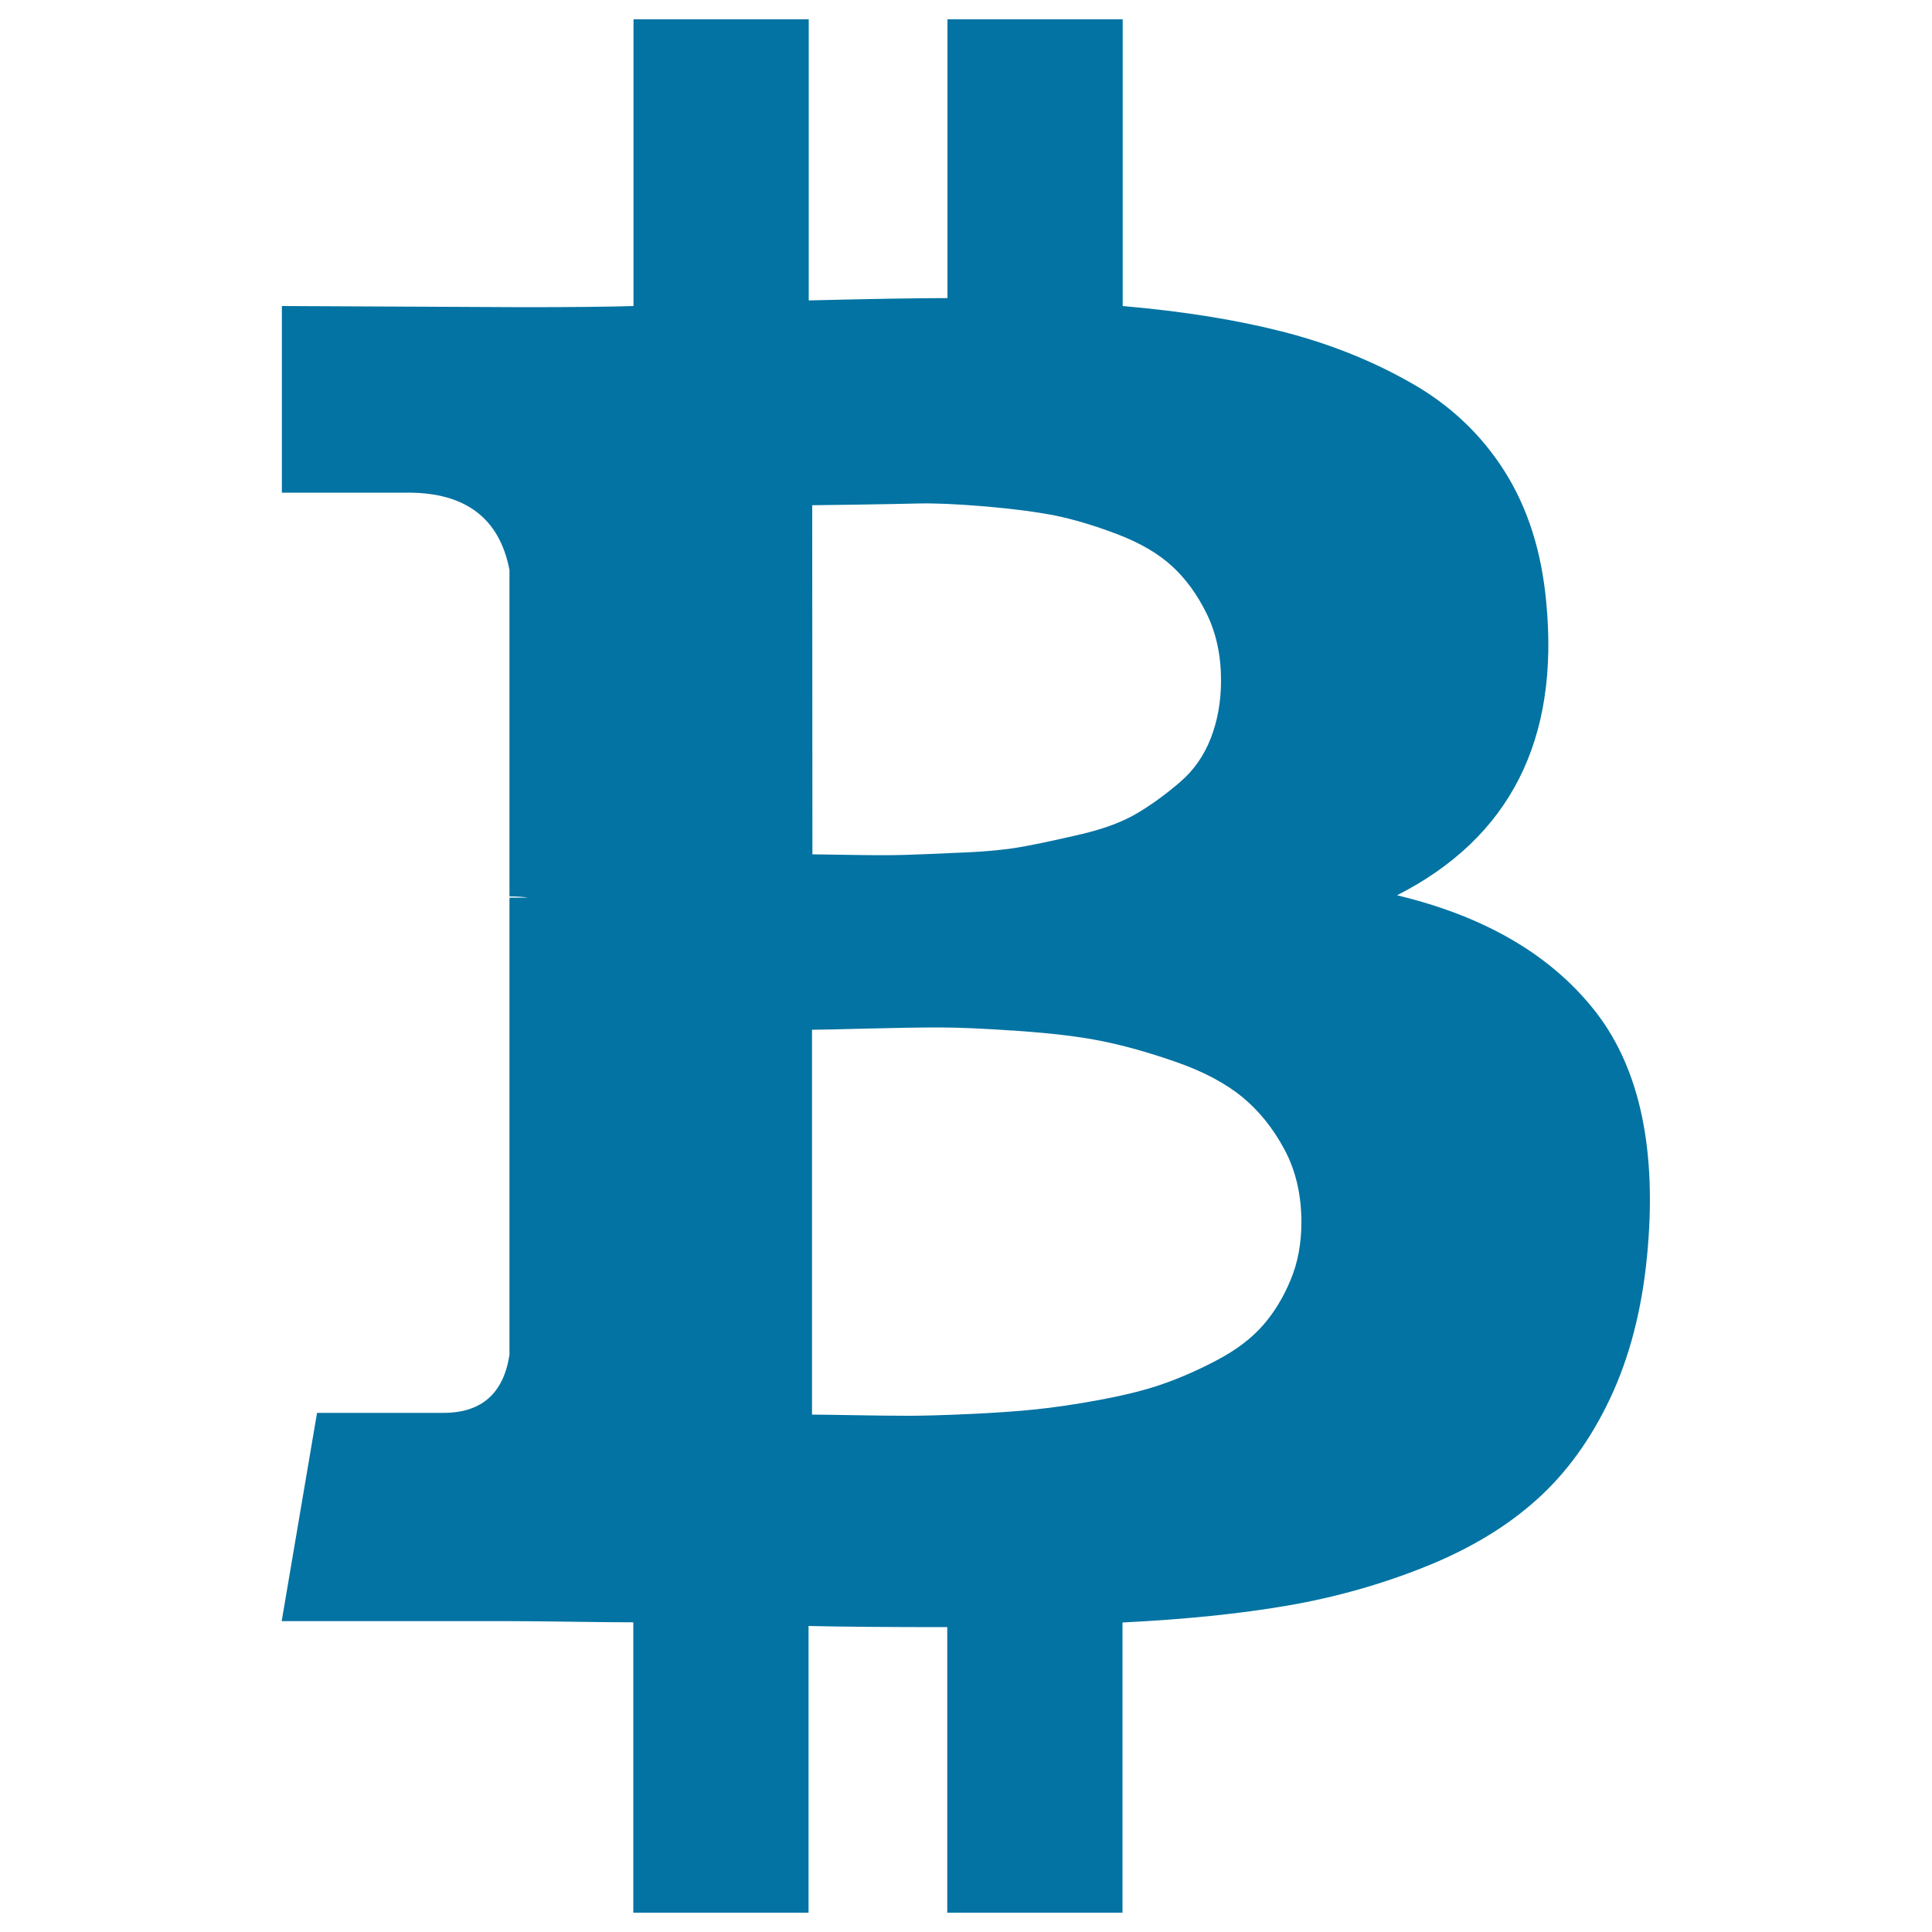 <svg xmlns="http://www.w3.org/2000/svg" viewBox="0 0 1000 1000" style="fill:#0273a2">
<title>Bitcoin Logo SVG icon</title>
<g><path d="M826.2,524.1c-22.8-29.4-57.1-49.7-103.1-60.7c58.5-29.8,84.2-80.5,77.2-152c-2.4-25.9-9.5-48.4-21.5-67.4c-12-19-28.2-34.4-48.6-45.9c-20.4-11.6-42.6-20.4-66.6-26.5c-23.9-6.1-51.4-10.5-82.5-13.2V10h-90.7v144.3c-15.7,0-39.7,0.4-71.8,1.2V10h-90.7v148.4c-13,0.4-32,0.6-57.1,0.6l-124.9-0.6V255h65.4c29.8,0,47.3,13.4,52.4,40v169c3.9,0,7.1,0.2,9.4,0.6h-9.4v236.7c-3.1,20-14.5,30-34.2,30h-65.4l-18.3,107.8h117.8c7.5,0,18.3,0.1,32.4,0.3c14.1,0.2,24.7,0.3,31.8,0.3V990h90.7V841.6c16.5,0.4,40.4,0.6,71.8,0.6V990h90.7V839.8c32.2-1.6,60.8-4.5,85.7-8.8c24.9-4.3,48.8-11.1,71.6-20.3c22.8-9.2,41.8-20.7,57.1-34.5c15.3-13.7,28-31.2,38-52.4c10-21.2,16.4-45.7,19.1-73.6C857.8,595.6,848.9,553.6,826.2,524.1z M420.4,261.5c2.7,0,10.5-0.1,23.3-0.3c12.8-0.2,23.4-0.4,31.8-0.6c8.4-0.2,19.8,0.3,34.2,1.5c14.3,1.2,26.4,2.8,36.2,4.7c9.8,2,20.6,5.2,32.4,9.7c11.8,4.5,21.2,10,28.3,16.5c7.1,6.5,13.1,14.7,18,24.7c4.9,10,7.4,21.5,7.4,34.4c0,11-1.8,21-5.3,30c-3.5,9-8.8,16.6-15.9,22.7c-7.1,6.1-14.3,11.4-21.8,15.9c-7.5,4.5-17,8.1-28.6,10.9c-11.6,2.7-21.7,4.9-30.3,6.5c-8.6,1.6-19.4,2.7-32.4,3.2c-13,0.6-22.8,1-29.5,1.2c-6.7,0.2-15.8,0.2-27.4,0c-11.6-0.2-18.4-0.3-20.3-0.3L420.4,261.5L420.4,261.5L420.4,261.5z M668,662.5c-3.7,9-8.5,16.9-14.4,23.6c-5.9,6.7-13.7,12.6-23.3,17.7c-9.6,5.1-18.9,9.2-28,12.4c-9,3.2-19.9,5.9-32.7,8.3c-12.8,2.4-24,4-33.6,5c-9.6,1-21.1,1.8-34.4,2.4c-13.3,0.6-23.8,0.9-31.2,0.9c-7.5,0-16.9-0.1-28.3-0.3c-11.4-0.2-18.7-0.3-21.8-0.3V533c3.1,0,12.5-0.2,28-0.6c15.5-0.4,28.2-0.6,38-0.6c9.8,0,23.4,0.6,40.6,1.8c17.3,1.2,31.8,2.9,43.6,5.3c11.8,2.4,24.6,6,38.6,10.9c13.9,4.9,25.2,10.9,33.9,18c8.6,7.1,15.9,16.1,21.8,27.1c5.9,11,8.8,23.6,8.8,37.7C673.6,643.5,671.8,653.5,668,662.5z"/></g>
</svg>